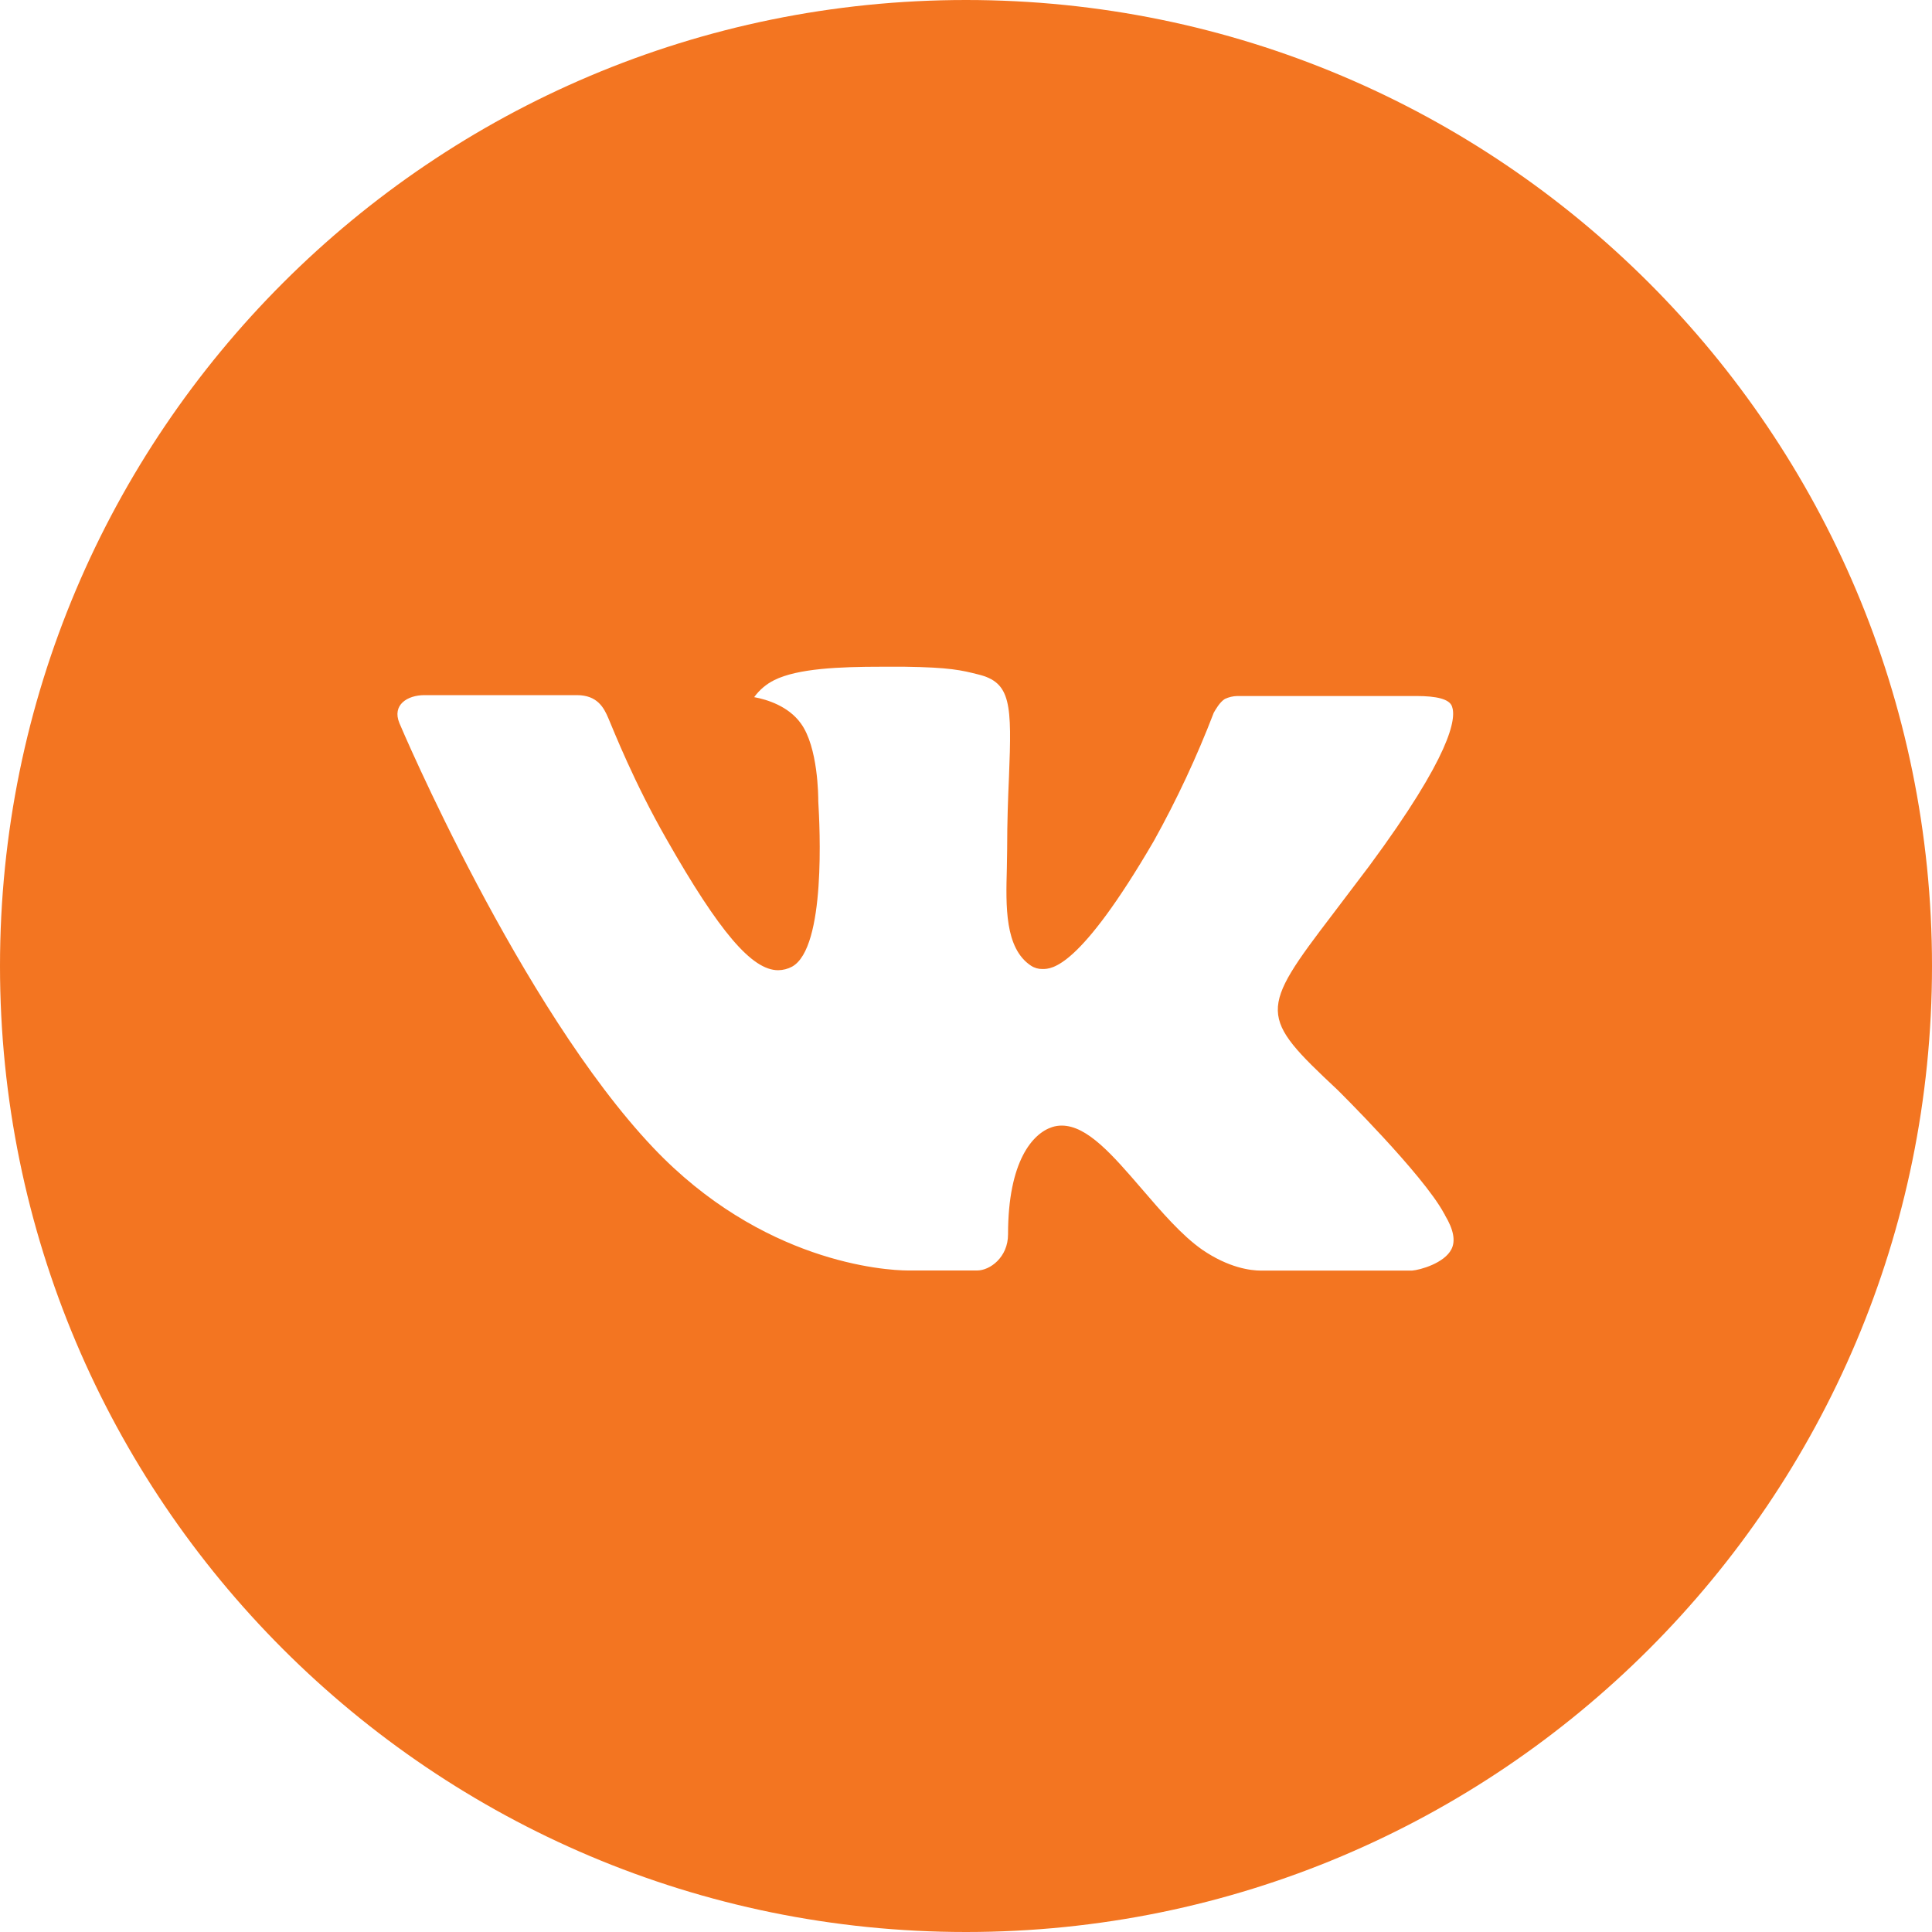 <?xml version="1.0" encoding="UTF-8"?> <svg xmlns="http://www.w3.org/2000/svg" width="50" height="50" viewBox="0 0 50 50" fill="none"><path d="M25 0C11.193 0 0 11.193 0 25C0 38.807 11.193 50 25 50C38.807 50 50 38.807 50 25C50 11.193 38.807 0 25 0ZM34.615 28.206C34.615 28.206 36.825 30.388 37.37 31.401C37.385 31.424 37.395 31.441 37.398 31.453C37.619 31.823 37.674 32.115 37.562 32.331C37.38 32.69 36.755 32.867 36.542 32.883H32.635C32.365 32.883 31.797 32.812 31.109 32.339C30.581 31.969 30.06 31.362 29.552 30.771C28.794 29.891 28.138 29.13 27.477 29.13C27.392 29.13 27.309 29.143 27.229 29.169C26.729 29.331 26.088 30.044 26.088 31.945C26.088 32.539 25.62 32.88 25.289 32.88H23.5C22.891 32.88 19.716 32.667 16.904 29.701C13.461 26.068 10.362 18.781 10.336 18.713C10.141 18.242 10.544 17.99 10.984 17.99H14.93C15.456 17.99 15.628 18.31 15.747 18.594C15.888 18.924 16.404 20.24 17.25 21.719C18.622 24.13 19.463 25.109 20.138 25.109C20.265 25.108 20.389 25.076 20.5 25.016C21.38 24.526 21.216 21.388 21.177 20.737C21.177 20.615 21.174 19.333 20.724 18.719C20.401 18.273 19.852 18.104 19.518 18.042C19.653 17.855 19.831 17.704 20.037 17.602C20.641 17.299 21.729 17.255 22.81 17.255H23.412C24.583 17.271 24.885 17.346 25.31 17.453C26.169 17.659 26.188 18.213 26.112 20.112C26.088 20.651 26.065 21.26 26.065 21.979L26.057 22.479C26.031 23.445 26 24.542 26.682 24.992C26.77 25.05 26.874 25.08 26.979 25.078C27.216 25.078 27.93 25.078 29.862 21.763C30.456 20.695 30.974 19.586 31.412 18.445C31.451 18.378 31.565 18.169 31.701 18.088C31.802 18.041 31.912 18.015 32.023 18.013H36.661C37.167 18.013 37.513 18.088 37.578 18.284C37.693 18.594 37.557 19.539 35.44 22.406L34.495 23.654C32.575 26.169 32.575 26.297 34.615 28.206Z" fill="#F37521"></path></svg> 